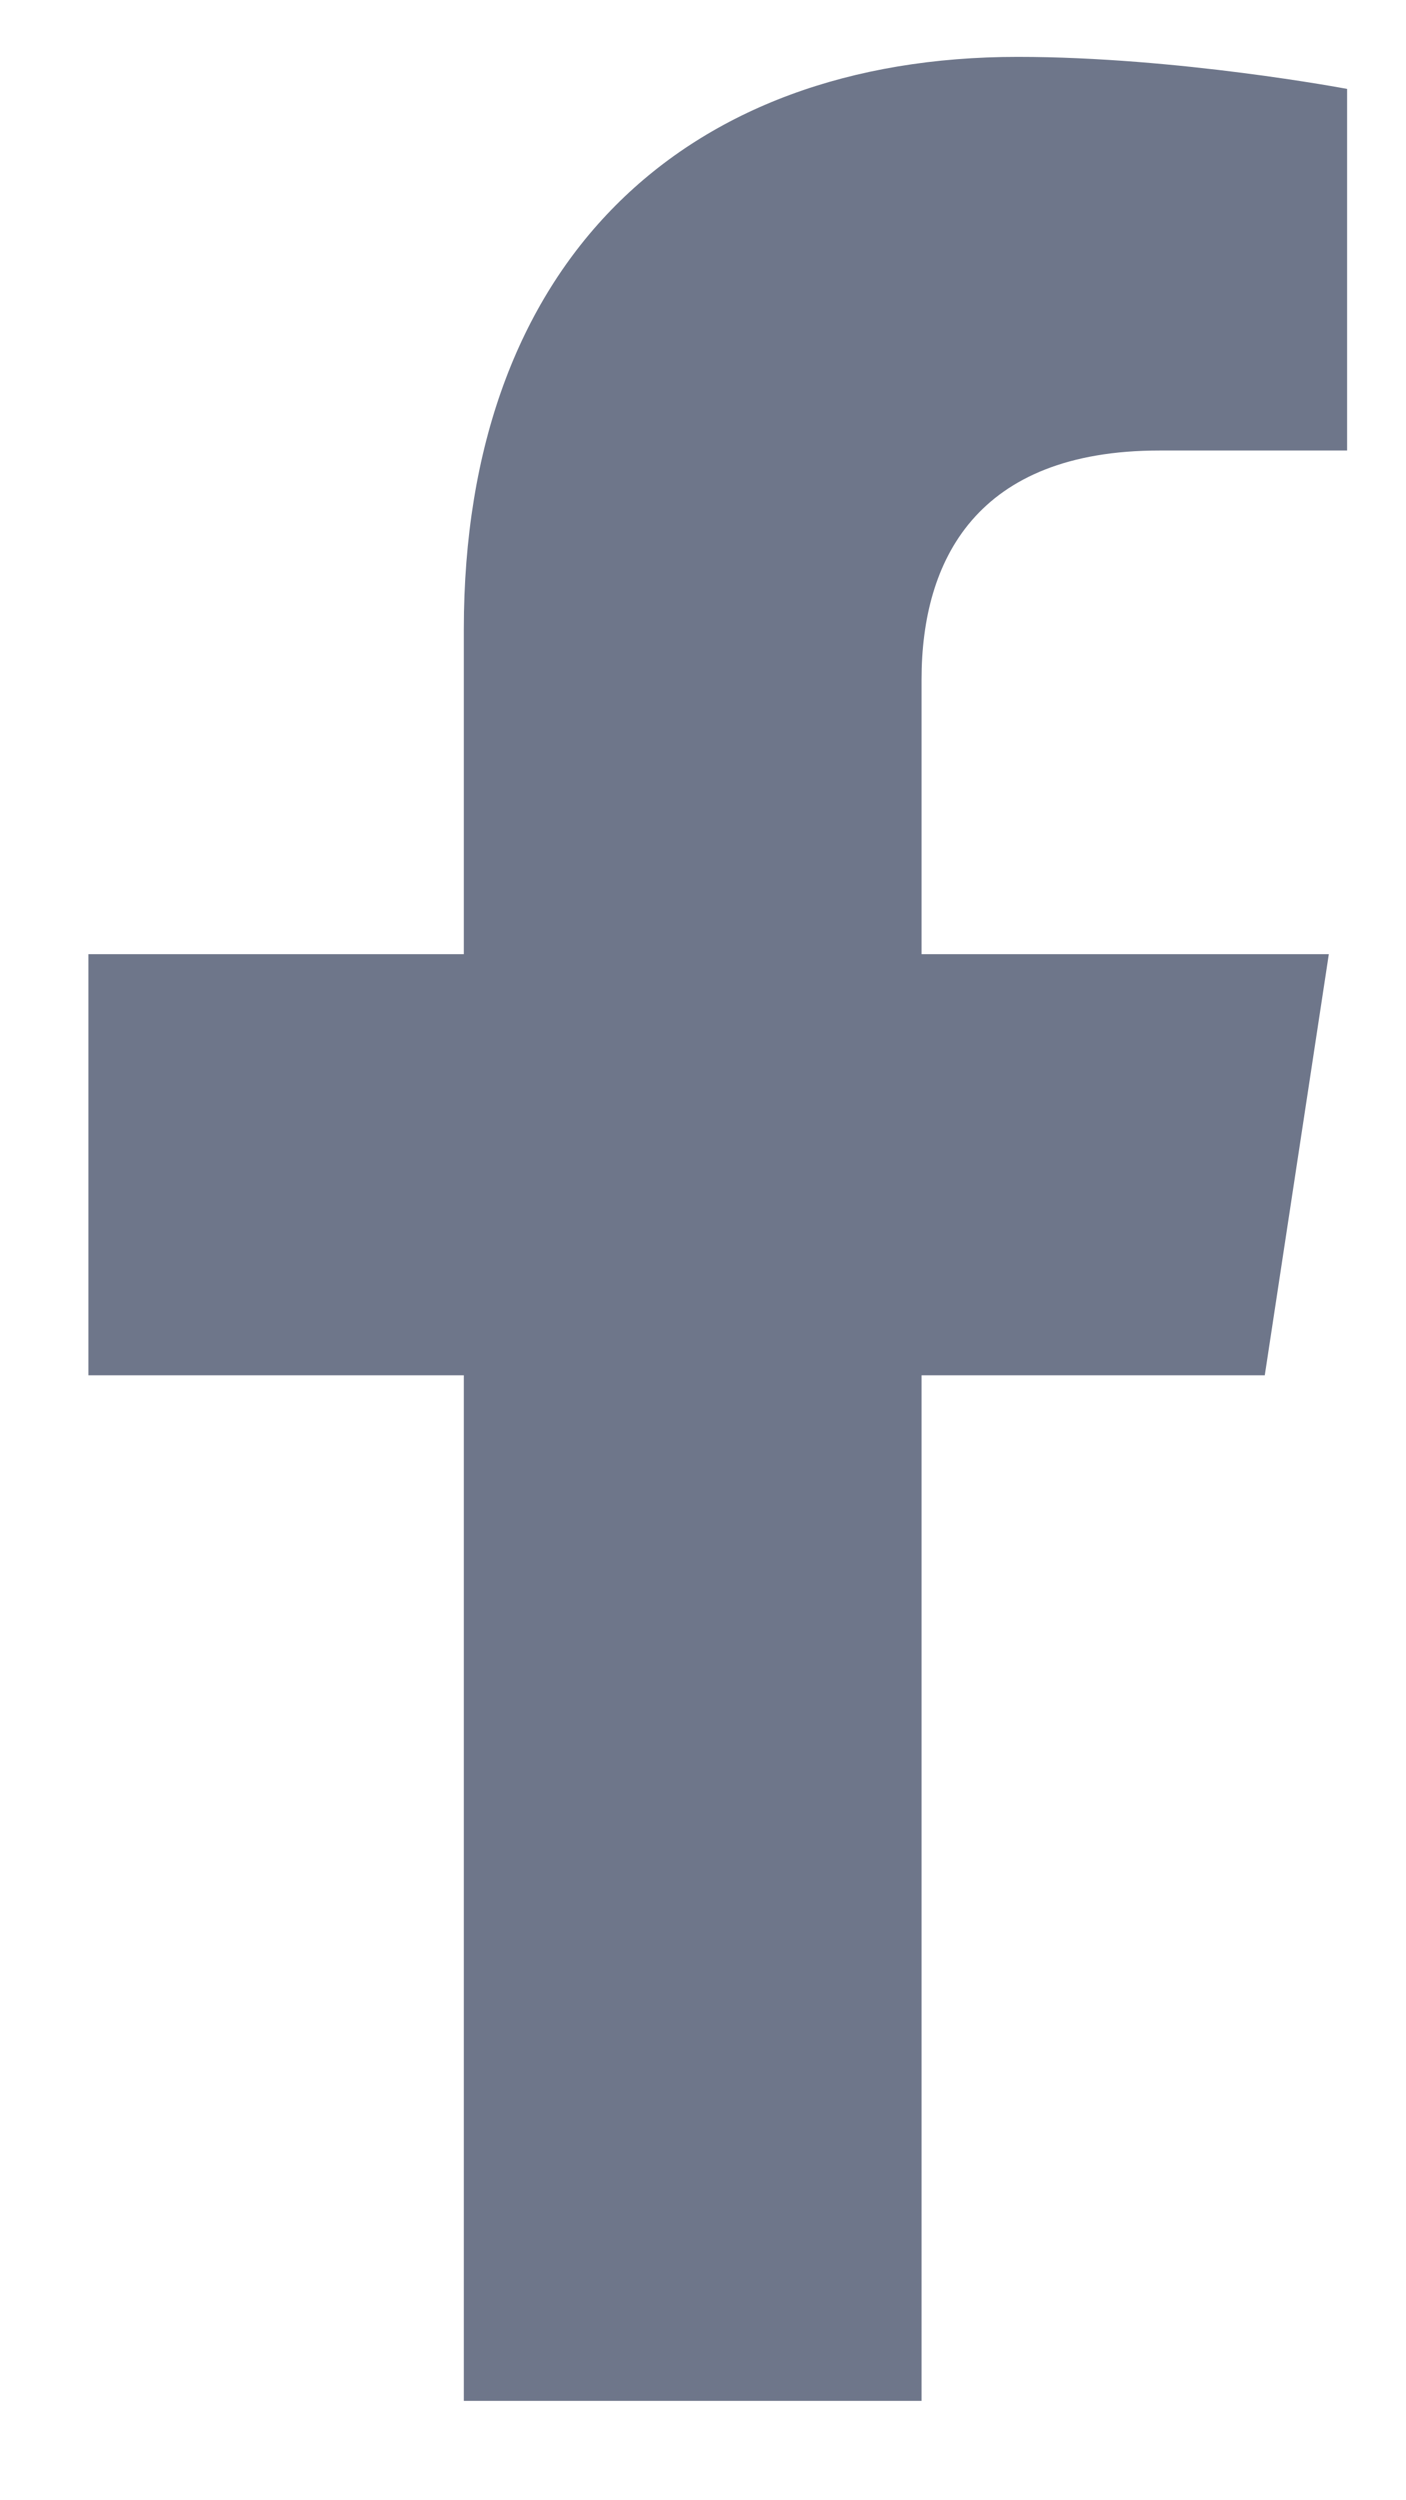 <svg width="9" height="16" viewBox="0 0 9 16" fill="none" xmlns="http://www.w3.org/2000/svg">
<path d="M8.096 8.801H5.899V15.364H2.969V8.801H0.566V6.106H2.969V4.026C2.969 1.682 4.375 0.364 6.514 0.364C7.539 0.364 8.623 0.569 8.623 0.569V2.883H7.422C6.25 2.883 5.899 3.586 5.899 4.348V6.106H8.506L8.096 8.801Z" fill="#6E768A"/>
</svg>
